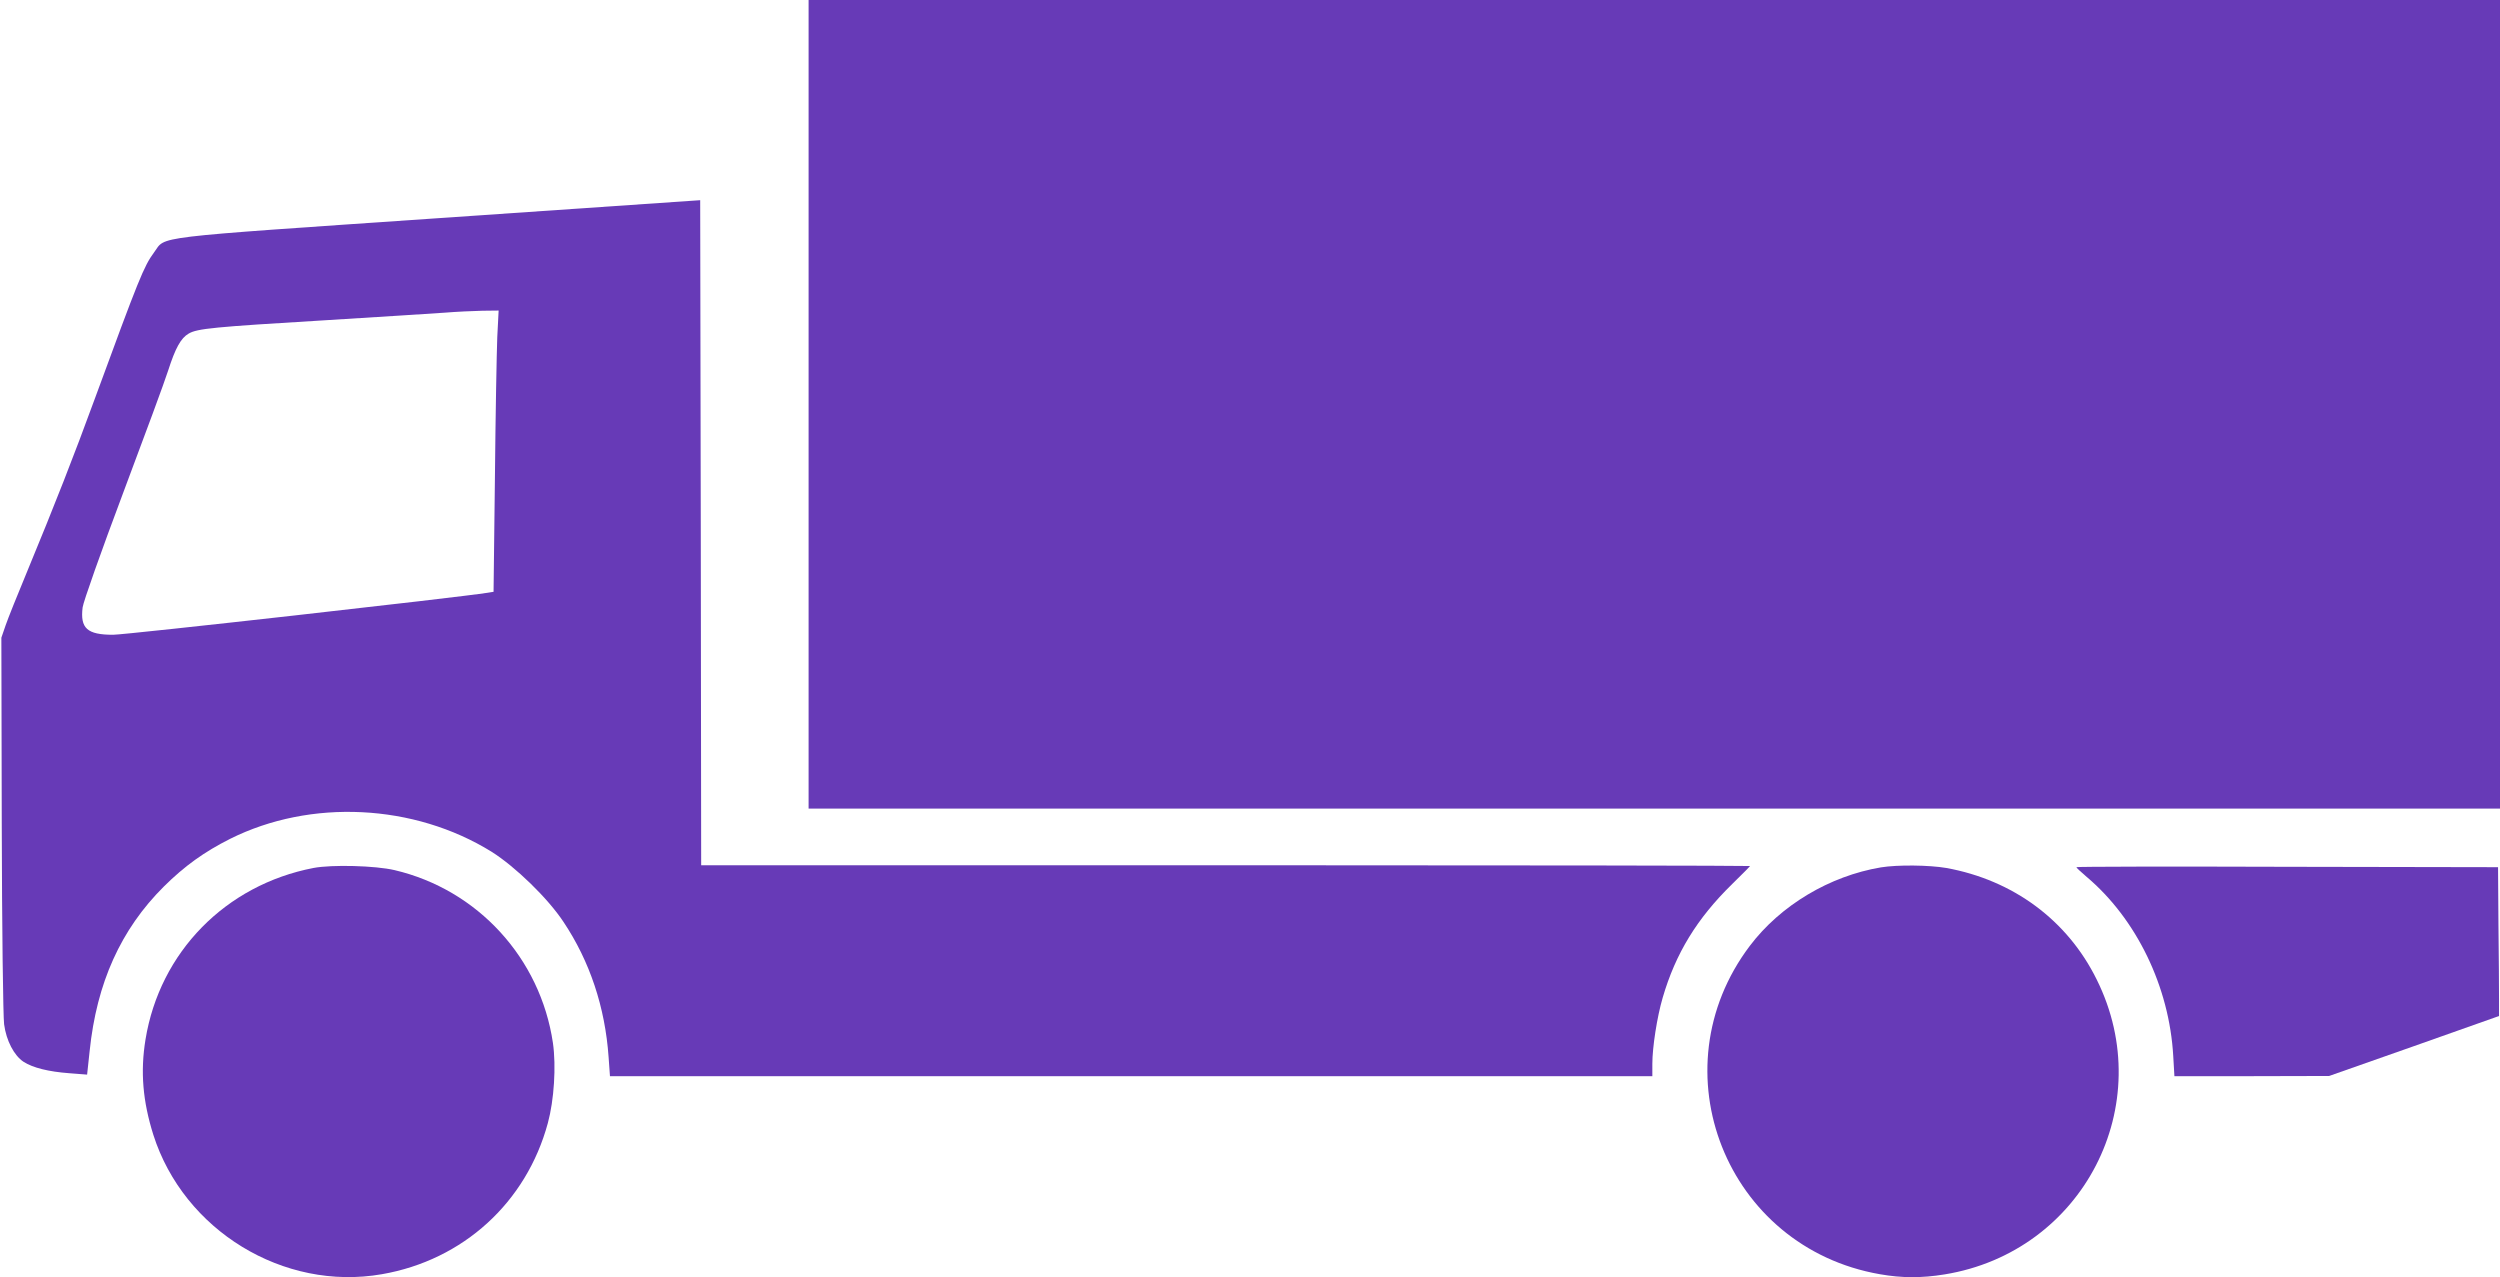 <?xml version="1.0" standalone="no"?>
<!DOCTYPE svg PUBLIC "-//W3C//DTD SVG 20010904//EN"
 "http://www.w3.org/TR/2001/REC-SVG-20010904/DTD/svg10.dtd">
<svg version="1.0" xmlns="http://www.w3.org/2000/svg"
 width="1280pt" height="654pt" viewBox="0 0 1280 654"
 preserveAspectRatio="xMidYMid meet">
<g transform="translate(0,654) scale(0.1,-0.1)"
fill="#673ab7" stroke="none">
<path d="M4140 4470 l0 -2070 4330 0 4330 0 0 2070 0 2070 -4330 0 -4330 0 0
-2070z"/>
<path d="M2245 5423 c-1497 -103 -1393 -90 -1456 -175 -53 -72 -78 -135 -303
-748 -108 -295 -203 -538 -349 -891 -47 -113 -96 -235 -108 -270 l-22 -64 2
-955 c1 -530 7 -986 12 -1024 11 -84 51 -160 99 -192 48 -31 128 -51 236 -59
l90 -7 13 121 c36 348 159 622 380 842 106 105 206 177 339 244 412 206 942
180 1339 -66 122 -77 288 -238 368 -359 135 -202 213 -437 231 -692 l7 -98
2668 0 2669 0 0 63 c0 85 24 240 53 339 66 226 175 405 356 582 50 49 91 90
91 92 0 2 -1208 4 -2685 4 l-2685 0 -2 1703 -3 1702 -1340 -92z m301 -610 c-3
-76 -9 -400 -12 -720 l-7 -583 -31 -5 c-142 -23 -1852 -215 -1917 -215 -133 0
-169 33 -156 140 3 27 96 290 207 585 111 295 215 577 231 628 37 115 65 166
105 189 44 26 129 34 694 68 278 17 555 35 615 39 61 5 148 9 194 10 l84 1 -7
-137z"/>
<path d="M1605 2096 c-450 -87 -787 -431 -860 -878 -27 -166 -14 -316 40 -488
156 -490 667 -802 1170 -714 416 72 740 367 850 774 32 118 43 291 26 410 -64
434 -385 785 -811 885 -98 23 -320 29 -415 11z"/>
<path d="M9630 2099 c-262 -44 -514 -194 -671 -402 -481 -637 -121 -1544 666
-1681 113 -20 214 -20 331 -1 709 115 1098 869 779 1510 -150 304 -428 509
-770 571 -88 15 -249 17 -335 3z"/>
<path d="M10631 2100 c0 -3 24 -25 52 -49 256 -216 424 -563 444 -918 l6 -103
396 0 396 1 435 153 435 154 0 91 c0 50 -1 221 -3 381 l-2 290 -1080 2 c-594
2 -1080 1 -1079 -2z"/>
</g>
</svg>
